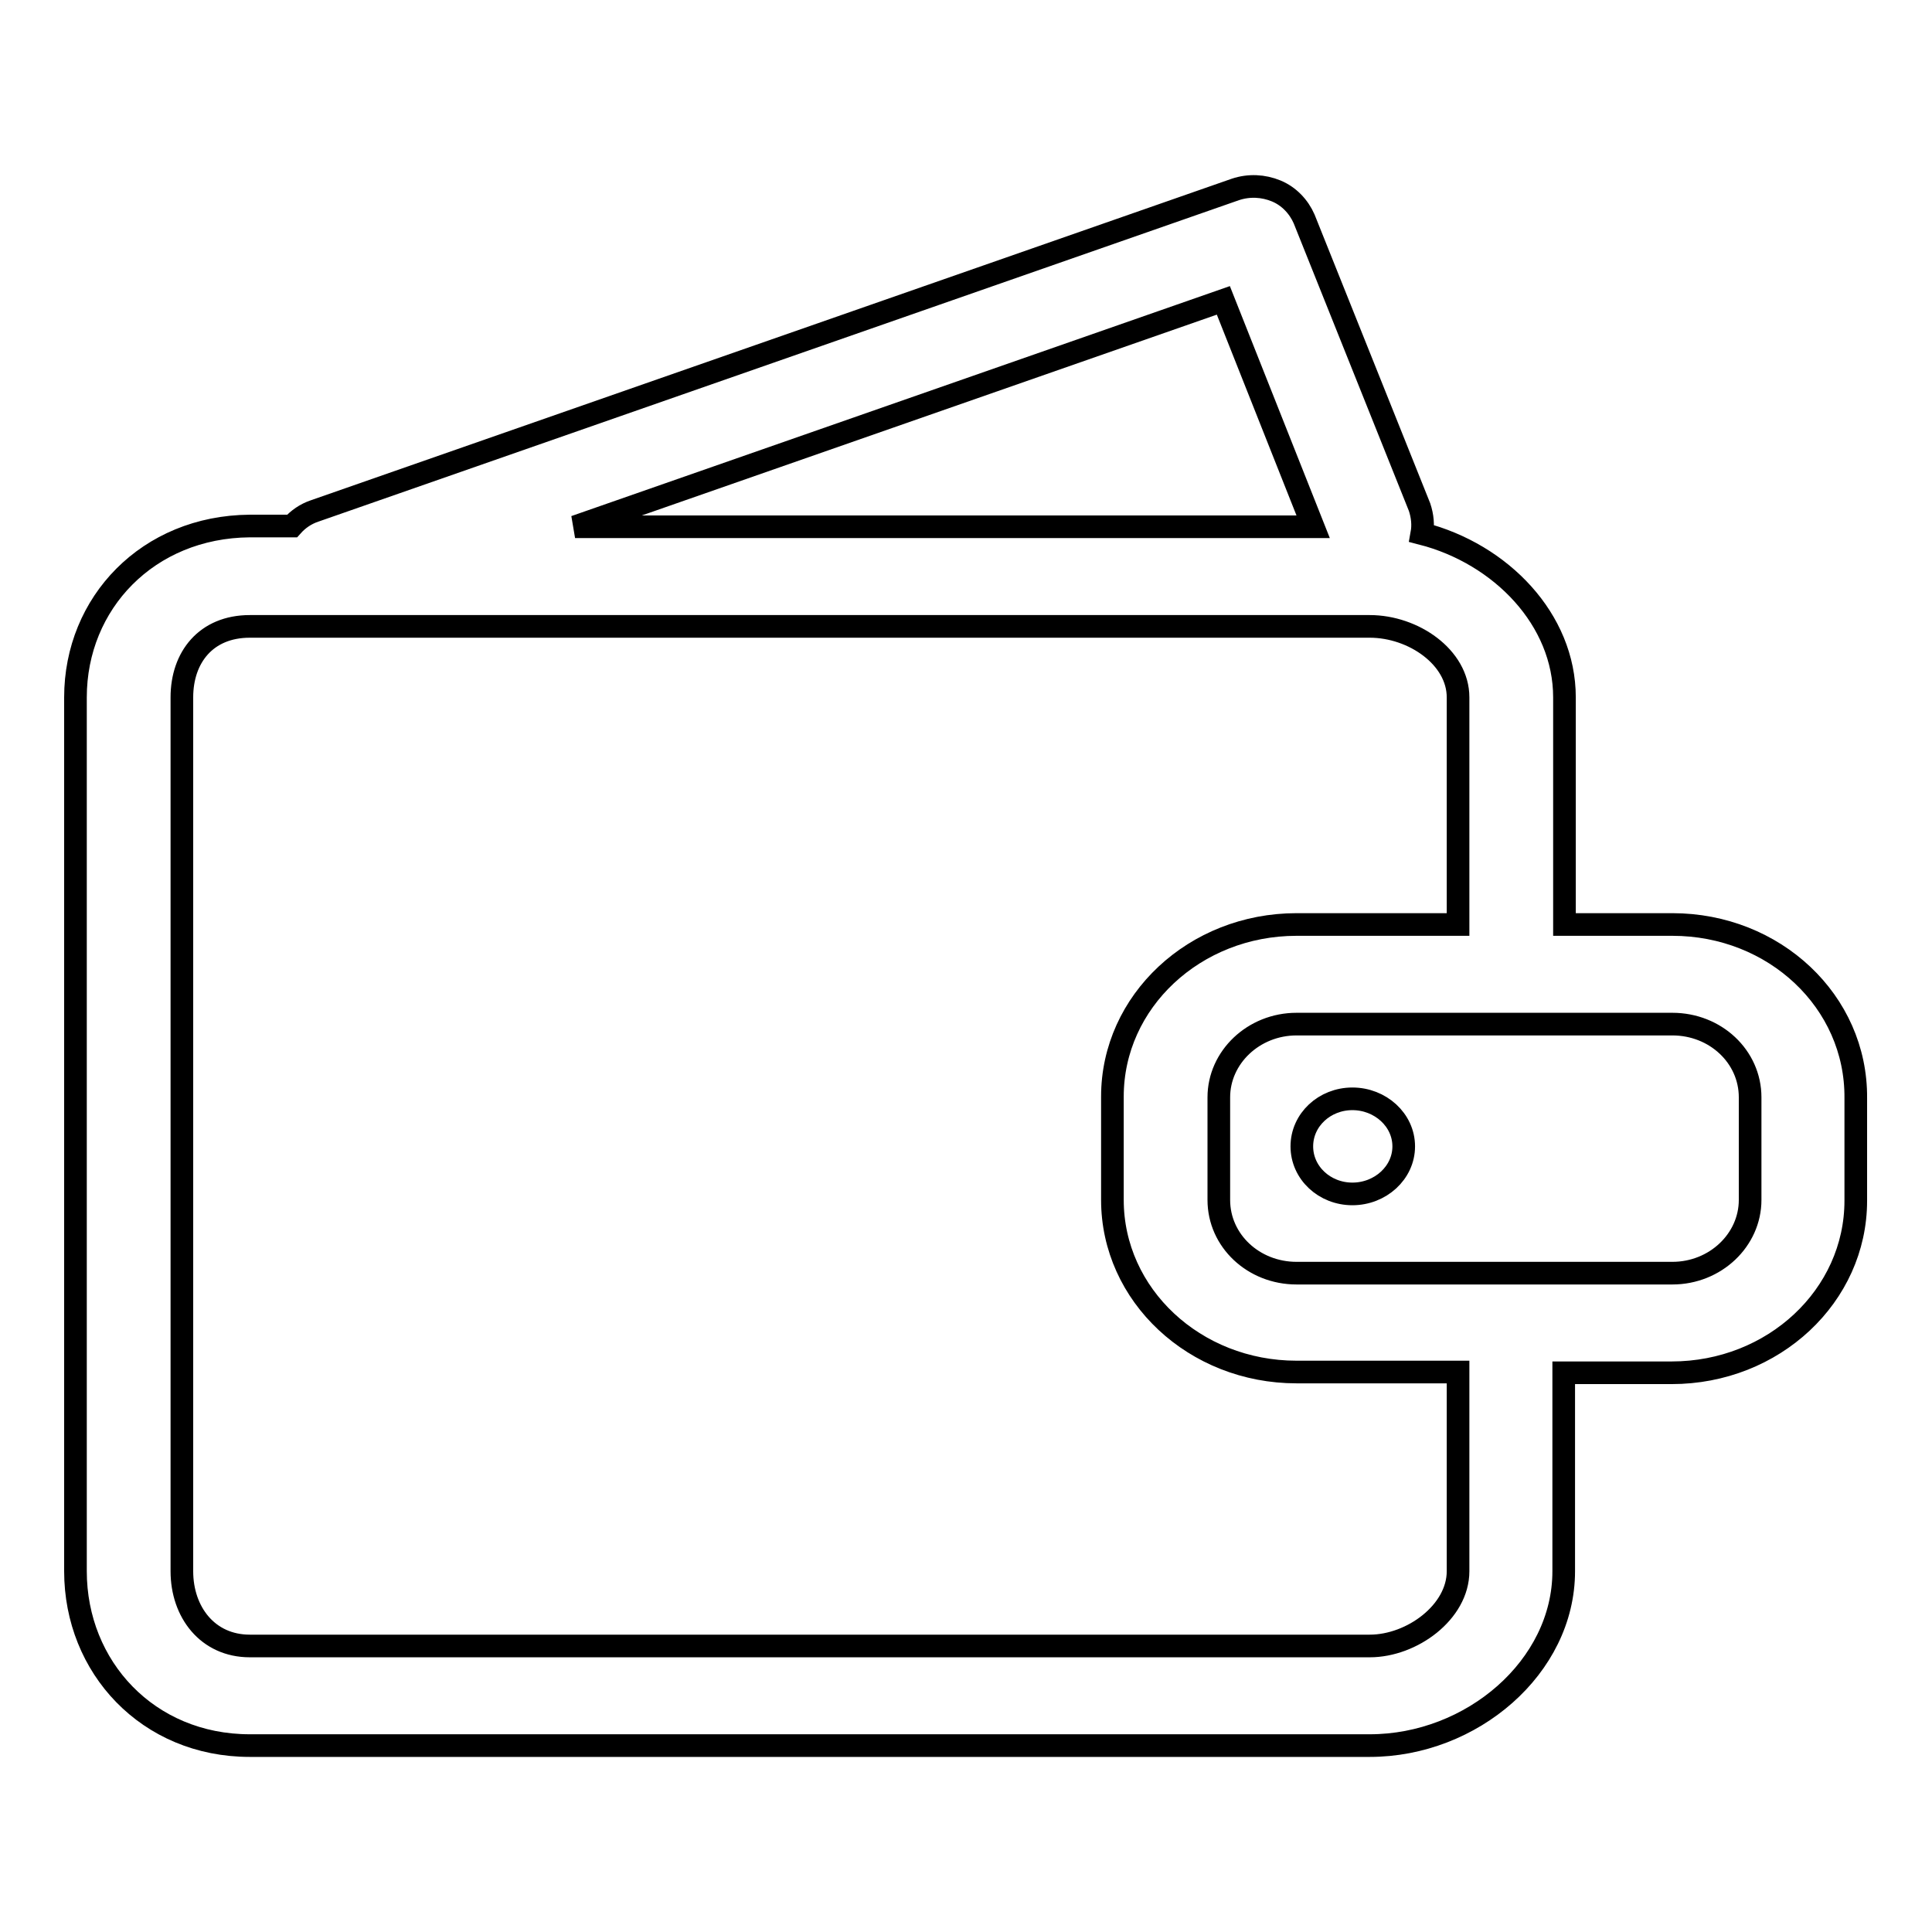 <?xml version="1.0" encoding="utf-8"?>
<!-- Svg Vector Icons : http://www.onlinewebfonts.com/icon -->
<!DOCTYPE svg PUBLIC "-//W3C//DTD SVG 1.1//EN" "http://www.w3.org/Graphics/SVG/1.1/DTD/svg11.dtd">
<svg version="1.1" xmlns="http://www.w3.org/2000/svg" xmlns:xlink="http://www.w3.org/1999/xlink" x="0px" y="0px" viewBox="0 0 256 256" enable-background="new 0 0 256 256" xml:space="preserve">
<g> <path stroke-width="3" fill-opacity="0" stroke="#000000"  d="M221.6,122.5h-14.3V92.4c0-10.3-8.4-19-18.9-21.7c0.2-1.1,0.1-2.3-0.3-3.5L172.8,29c-0.7-1.6-2-3-3.7-3.7 s-3.6-0.8-5.4-0.2l-122,42.6c-1.2,0.4-2.2,1.1-3,2h-5.6C19.6,69.8,10,79.9,10,92.4v115.8c0,12.7,9.6,23.1,23.1,23.1h148.4 c13.5,0,25.7-10.4,25.7-23.1v-26.3h14.3c13.5,0,24.4-10.2,24.4-22.8v-13.6C246,132.7,235.1,122.5,221.6,122.5L221.6,122.5z  M162.1,39.8l11.9,30H76.2L162.1,39.8L162.1,39.8z M193.2,208.2c0,5.4-6.1,9.9-11.7,9.9H33.1c-5.6,0-9-4.5-9-9.9V92.4 c0-5.3,3.2-9.4,9-9.4h148.4c5.8,0,11.7,4.1,11.7,9.4v30.1h-21.4c-13.5,0-24.4,10.2-24.4,22.8V159c0,12.6,10.9,22.8,24.4,22.8h21.4 V208.2z M231.9,159c0,5.3-4.6,9.7-10.3,9.7h-49.8c-5.7,0-10.3-4.3-10.3-9.7v-13.6c0-5.3,4.6-9.7,10.3-9.7h49.8 c5.7,0,10.3,4.3,10.3,9.7V159z M179.2,145.6c-3.7,0-6.7,2.8-6.7,6.3c0,3.5,3,6.3,6.7,6.3c3.7,0,6.8-2.8,6.8-6.3 C186,148.4,182.9,145.6,179.2,145.6z"/></g>
</svg>